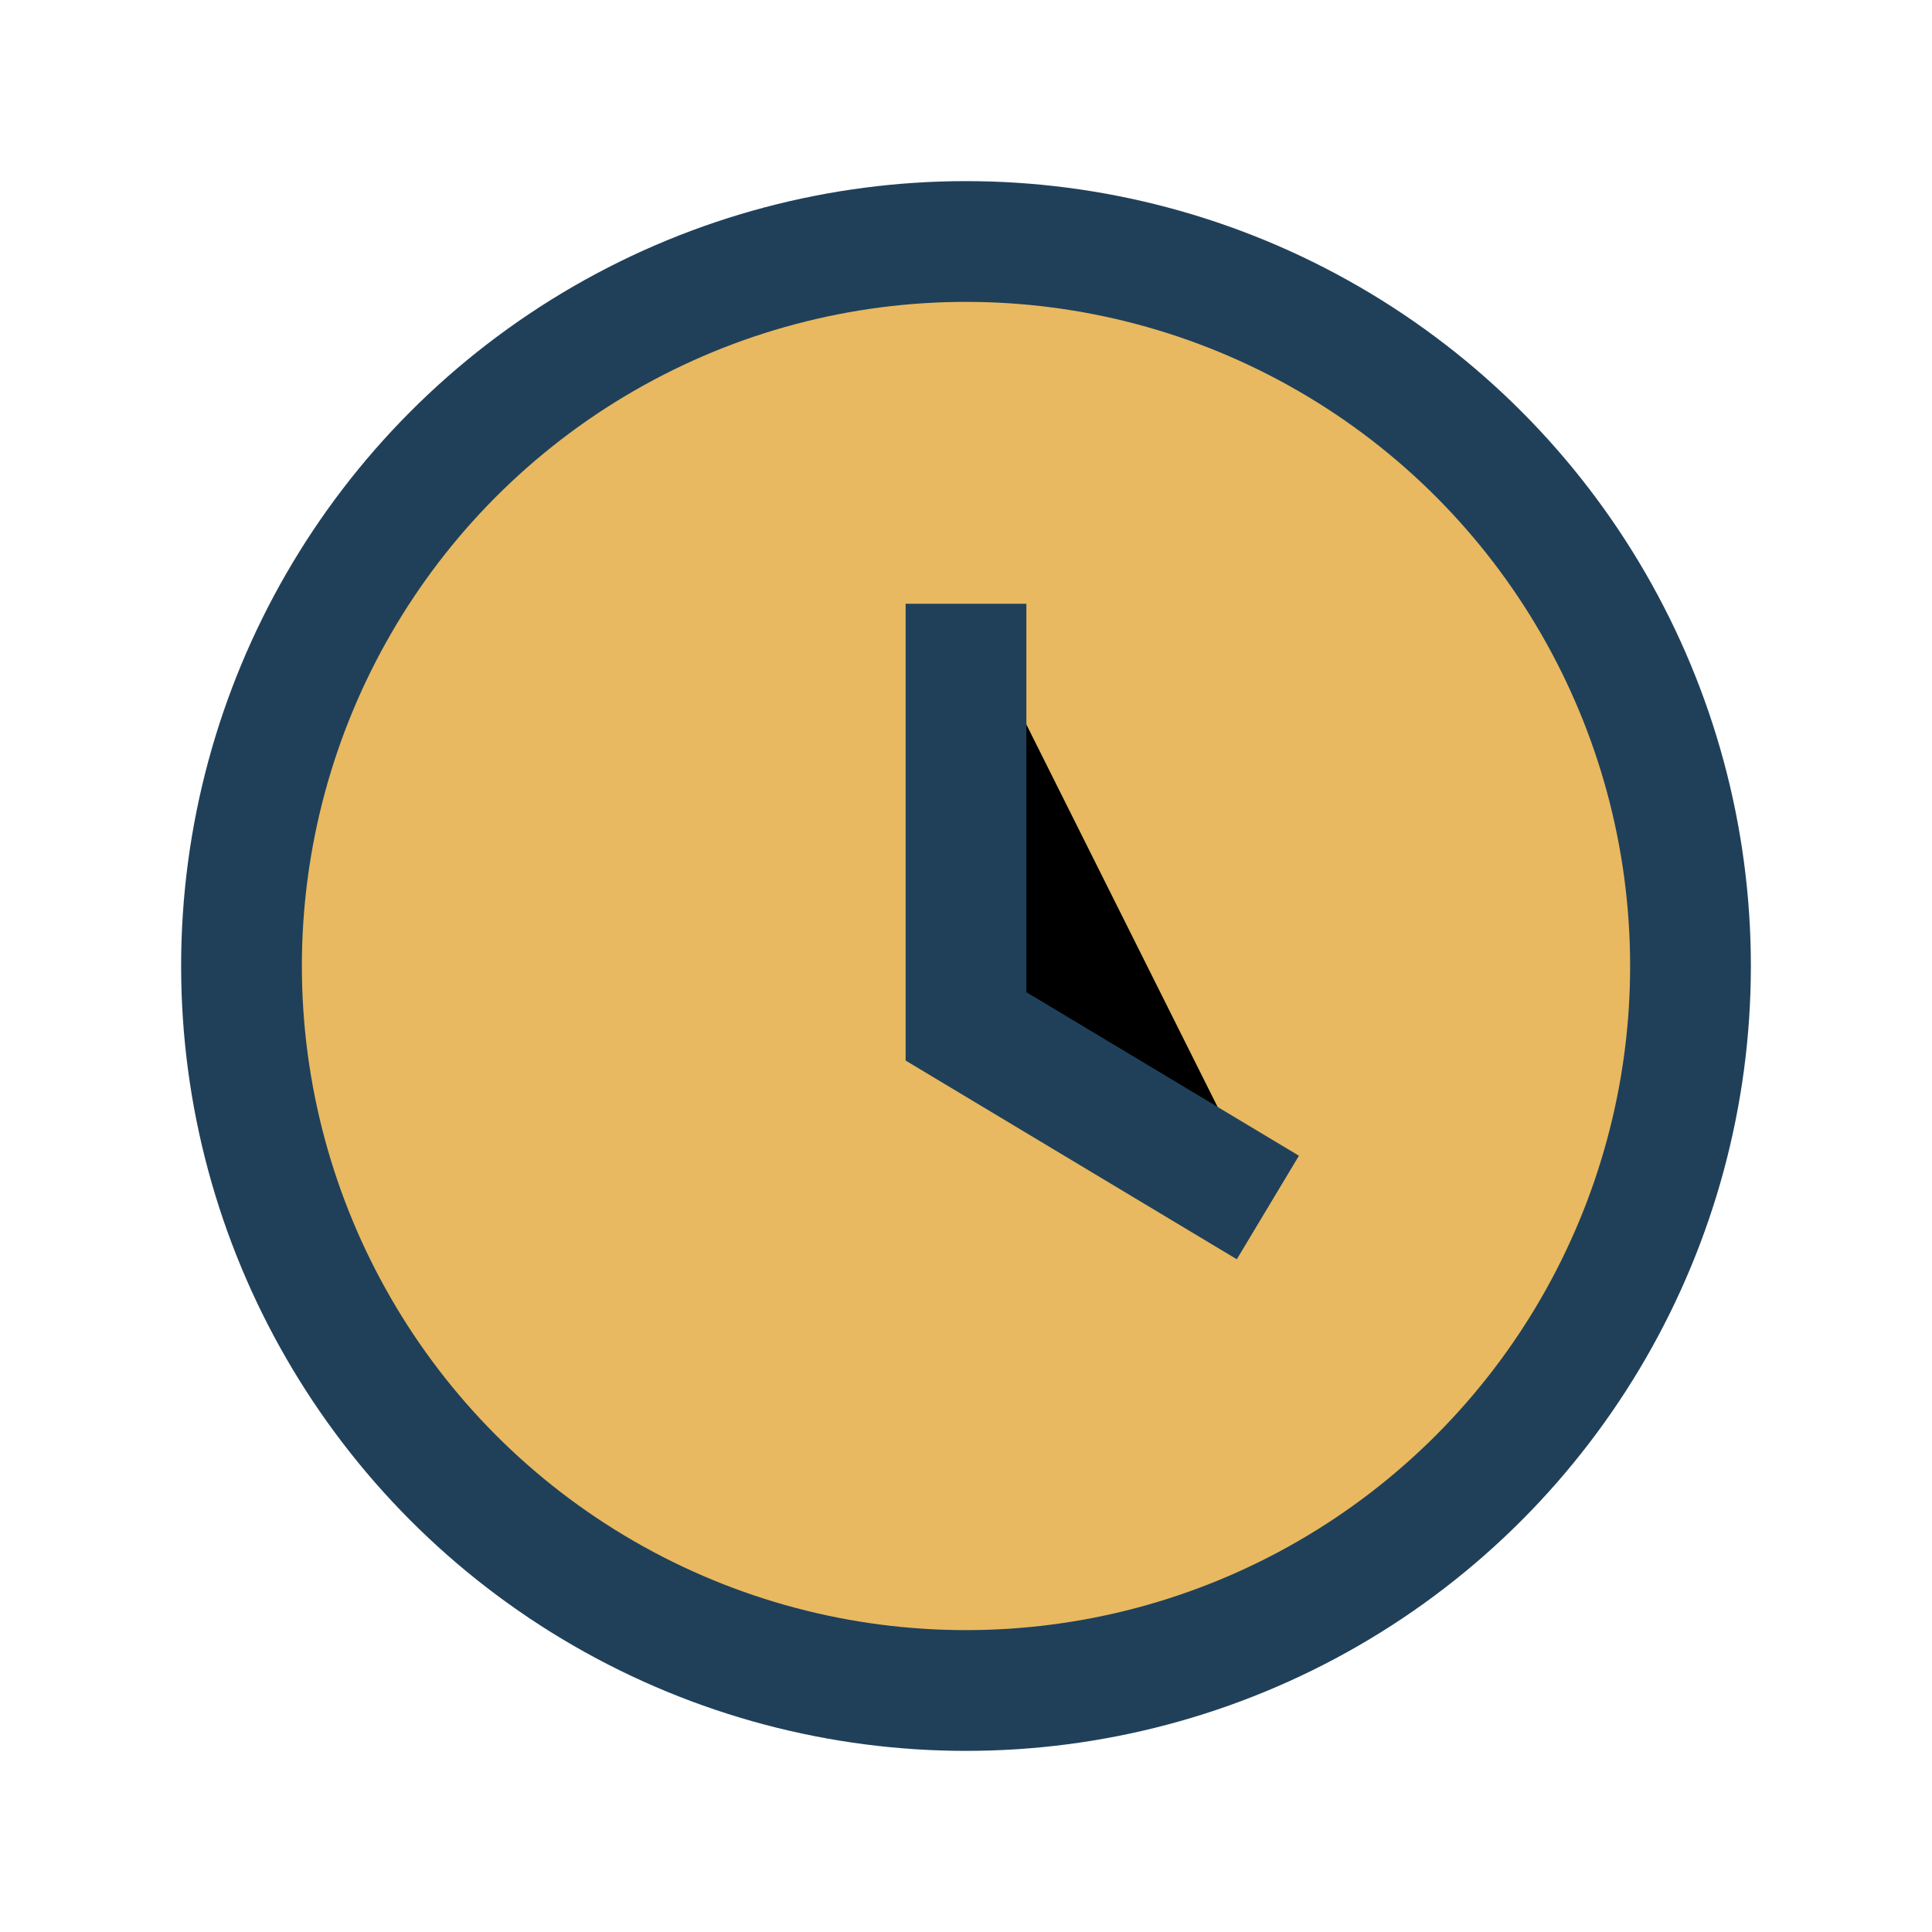 <?xml version="1.0" encoding="UTF-8"?>
<svg xmlns="http://www.w3.org/2000/svg" width="32" height="32" viewBox="0 0 32 32"><circle cx="16" cy="16" r="12" fill="#E8B960" stroke="#20405A" stroke-width="2"/><path d="M16 10v7l5 3" stroke="#20405A" stroke-width="2"/></svg>